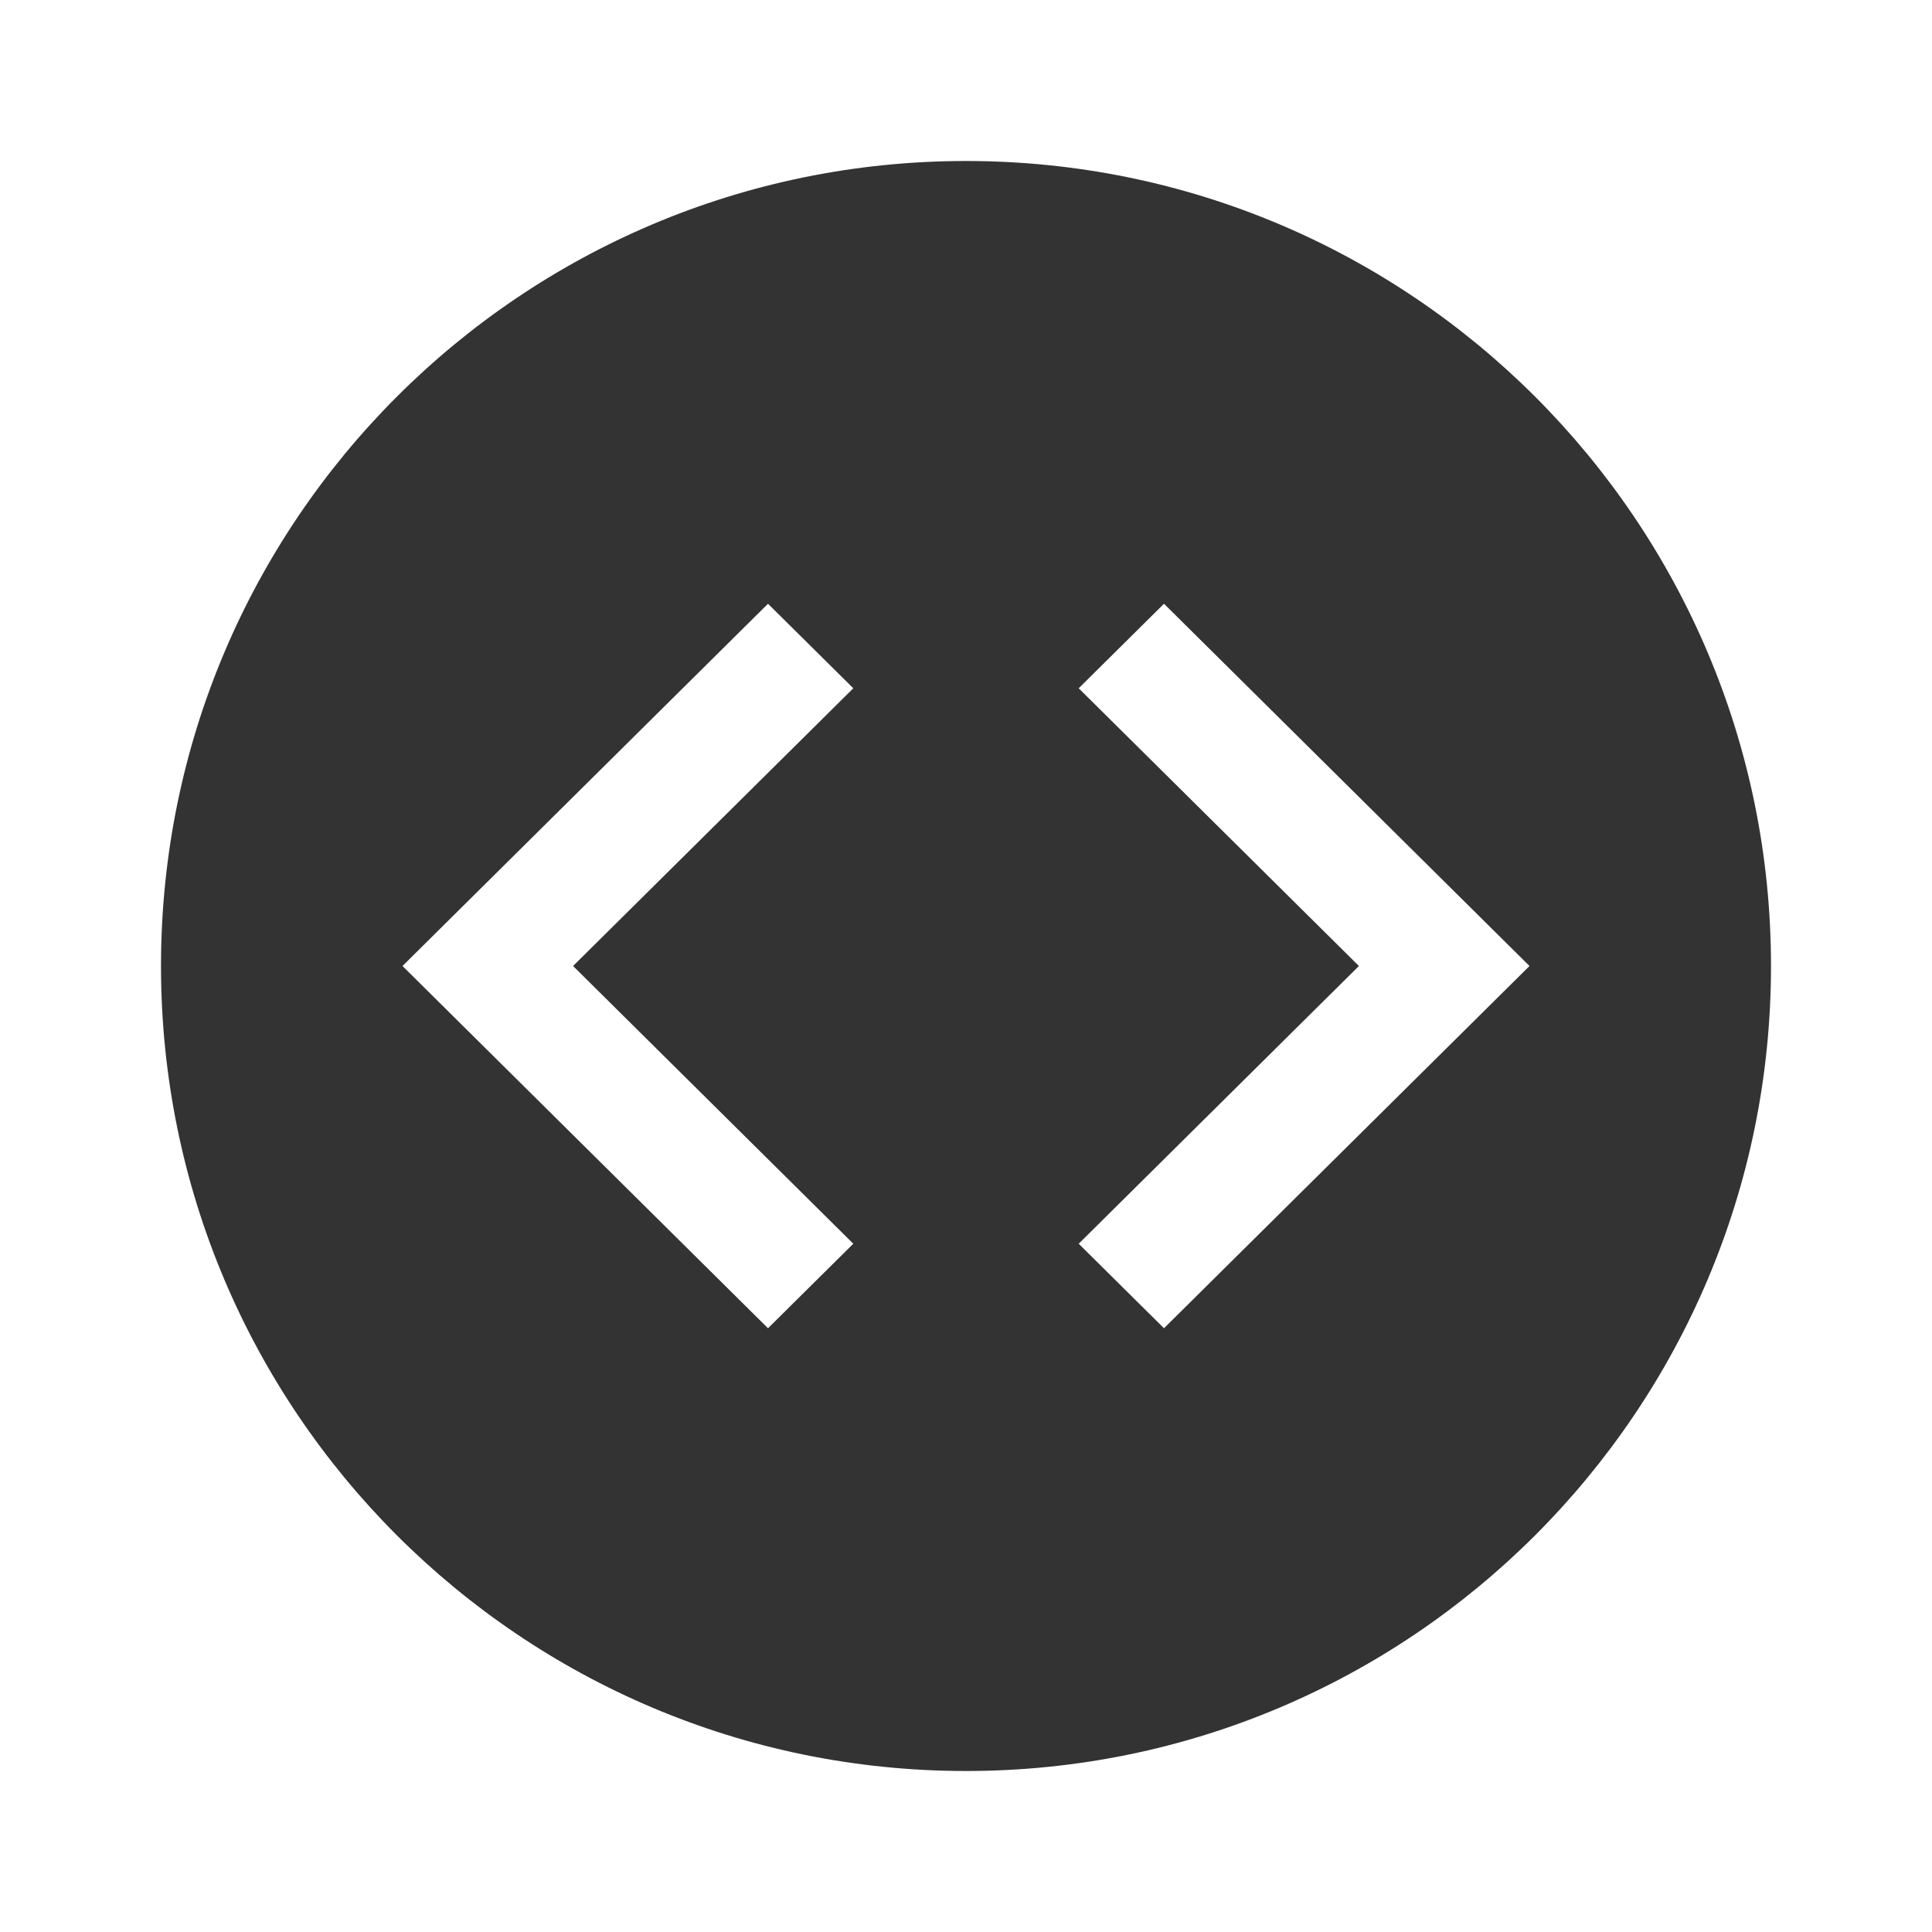 <svg width="48" height="48" xmlns="http://www.w3.org/2000/svg"><g fill="none" fill-rule="evenodd"><path d="M0 0h48v48H0z"/><path d="M24 4c11.046 0 20 8.954 20 20s-8.954 20-20 20S4 35.046 4 24 12.954 4 24 4zm-4.919 11L10 24l9.081 9 2.119-2.1-6.962-6.9L21.2 17.1 19.081 15zm9.838 0L26.8 17.1l6.962 6.9L26.8 30.9l2.119 2.1L38 24l-9.081-9z" fill="#333"/></g></svg>